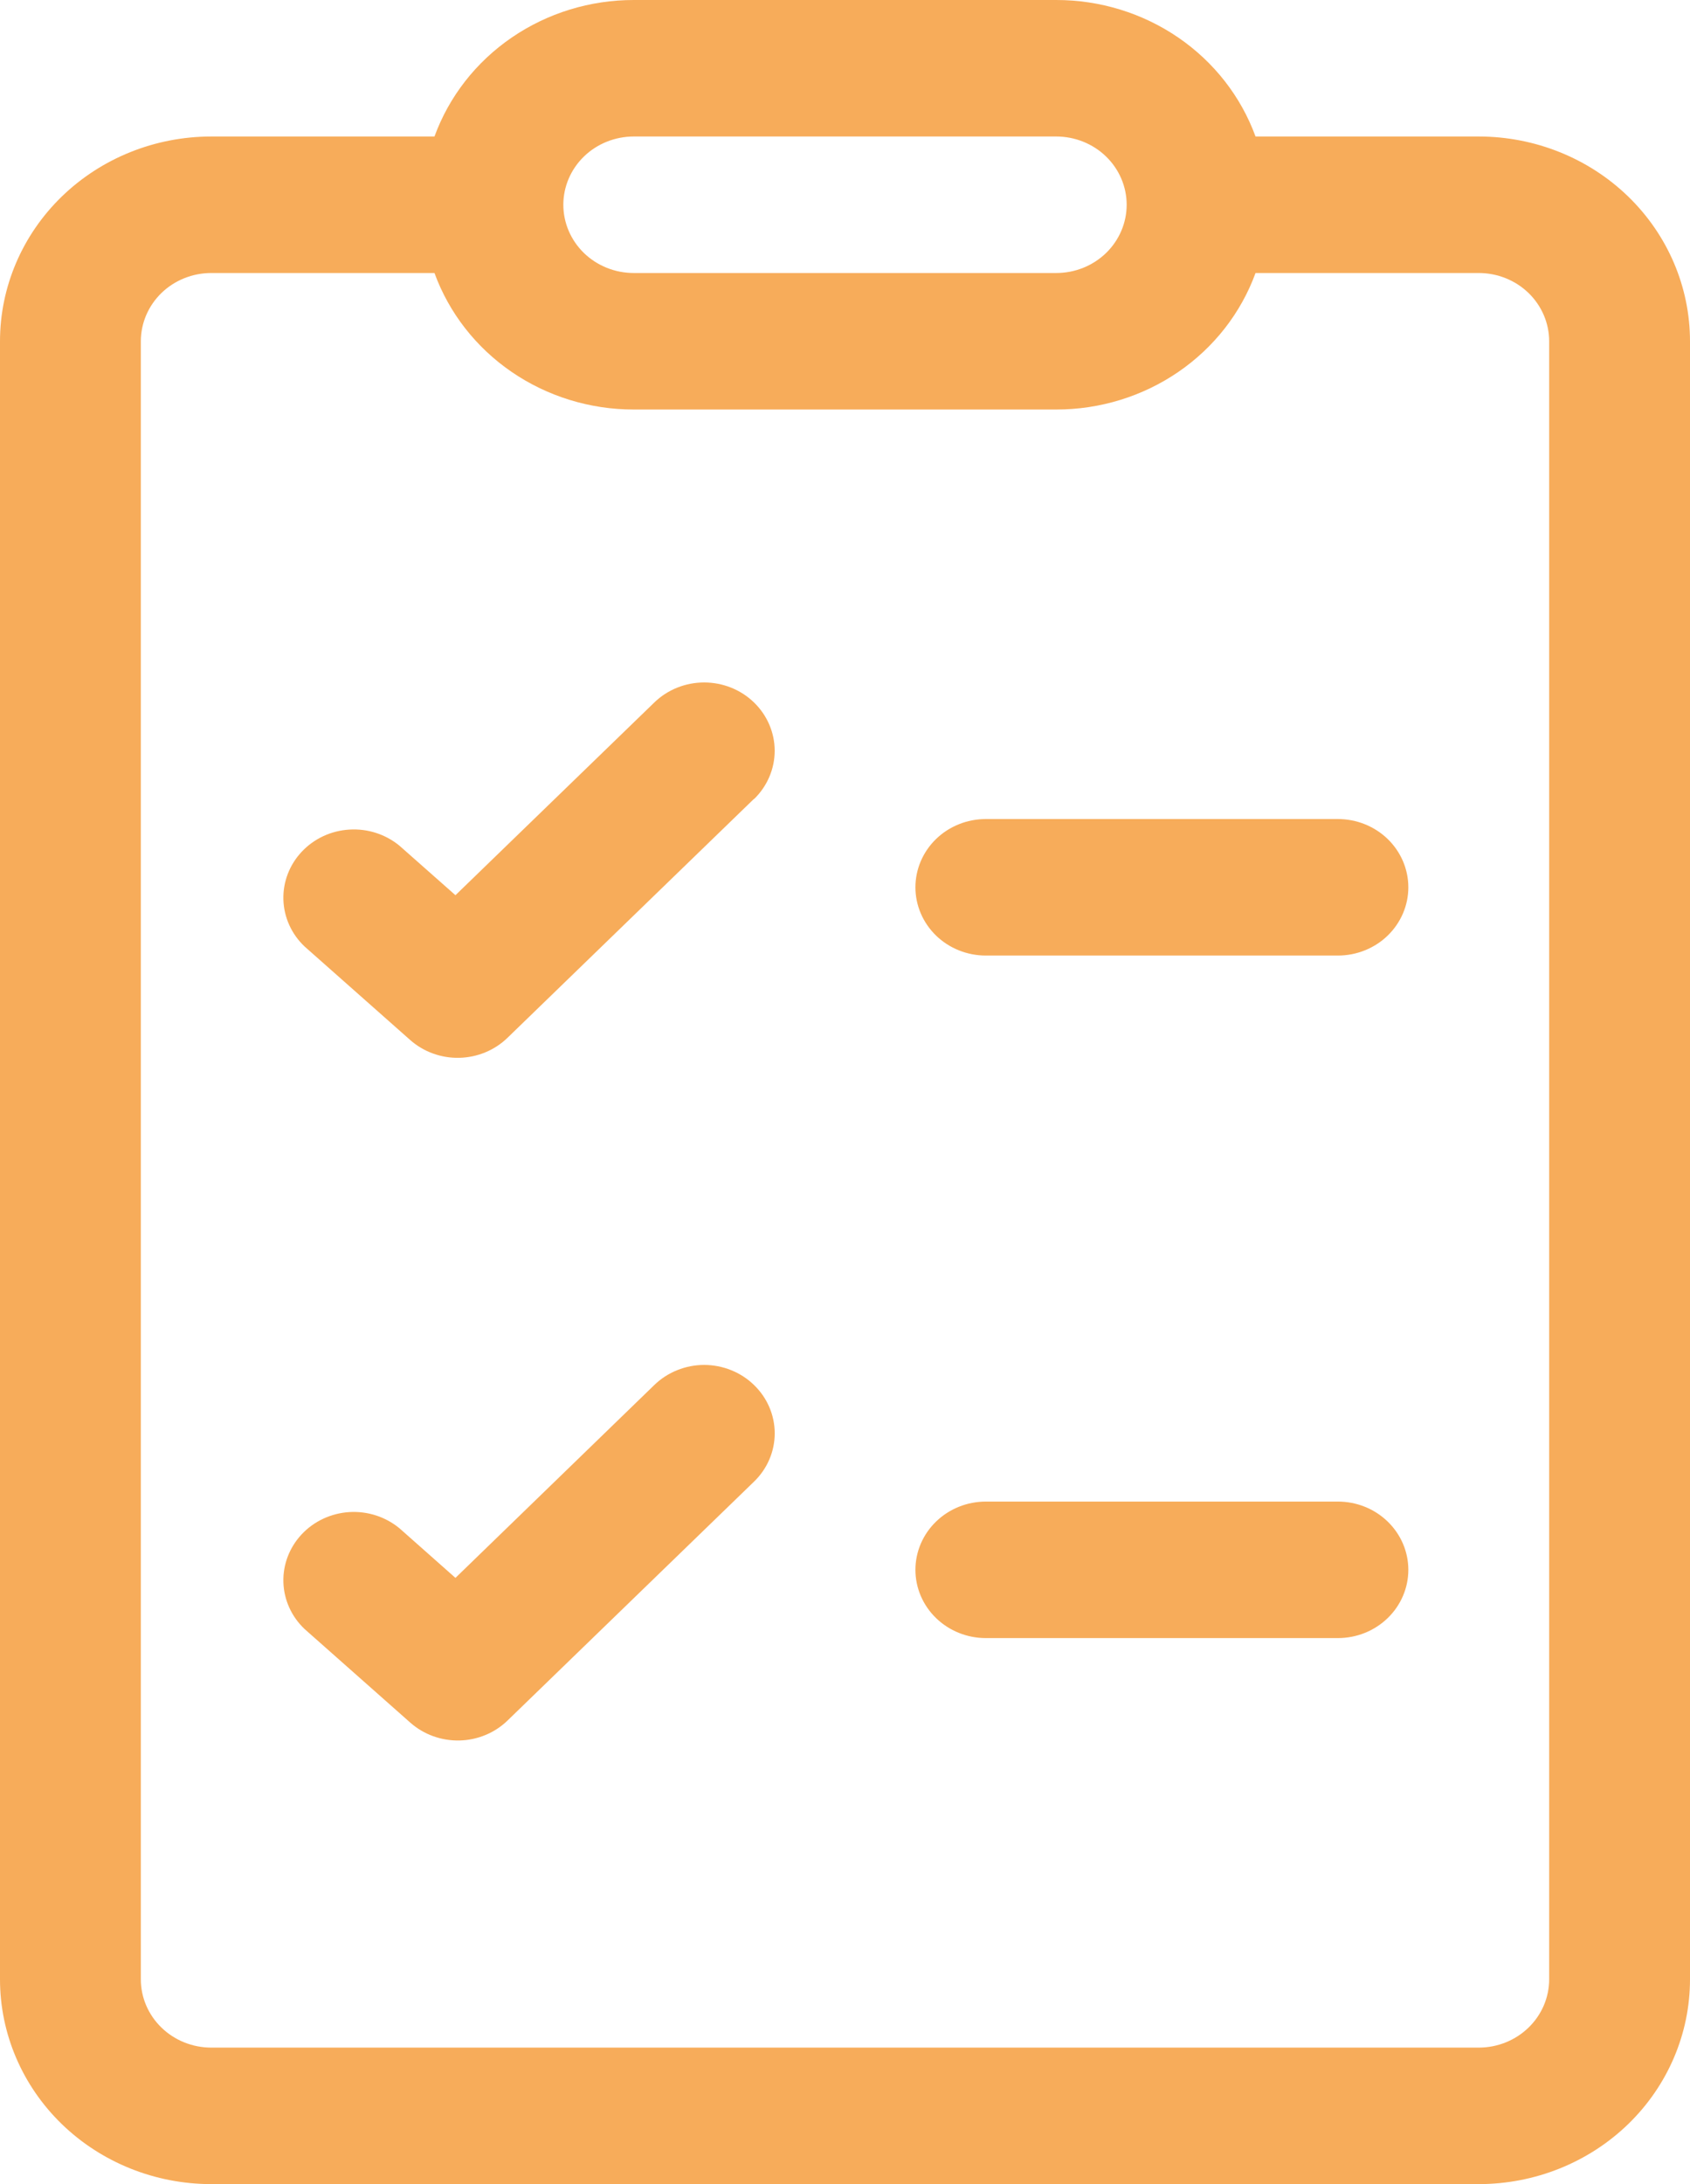 <svg xmlns="http://www.w3.org/2000/svg" width="48" height="62" viewBox="0 0 48 62" fill="none"><path d="M21.416 22.684C21.791 22.32 22.003 21.827 22.003 21.312C22.003 20.798 21.791 20.305 21.416 19.941C21.041 19.577 20.531 19.373 20 19.373C19.469 19.373 18.959 19.577 18.584 19.941L12.936 25.412L11.348 24.009C10.953 23.683 10.443 23.517 9.925 23.549C9.407 23.579 8.922 23.804 8.572 24.176C8.222 24.547 8.034 25.036 8.049 25.538C8.064 26.041 8.28 26.518 8.652 26.869L11.652 29.524C12.032 29.859 12.531 30.04 13.045 30.028C13.559 30.016 14.048 29.814 14.412 29.462L21.412 22.68L21.416 22.684ZM21.416 39.316C21.602 39.496 21.75 39.709 21.851 39.945C21.952 40.18 22.004 40.433 22.004 40.688C22.004 40.942 21.952 41.195 21.851 41.43C21.75 41.666 21.602 41.879 21.416 42.059L14.416 48.84C14.052 49.193 13.561 49.396 13.046 49.407C12.531 49.417 12.032 49.236 11.652 48.899L8.652 46.244C8.28 45.893 8.064 45.416 8.049 44.913C8.034 44.411 8.222 43.922 8.572 43.551C8.922 43.179 9.407 42.955 9.925 42.923C10.443 42.892 10.953 43.058 11.348 43.385L12.936 44.791L18.584 39.316C18.77 39.135 18.991 38.992 19.233 38.895C19.476 38.797 19.737 38.746 20 38.746C20.263 38.746 20.524 38.797 20.767 38.895C21.009 38.992 21.23 39.135 21.416 39.316ZM28 42.625C27.47 42.625 26.961 42.829 26.586 43.193C26.211 43.556 26 44.049 26 44.562C26 45.076 26.211 45.569 26.586 45.932C26.961 46.296 27.47 46.5 28 46.5H38C38.53 46.5 39.039 46.296 39.414 45.932C39.789 45.569 40 45.076 40 44.562C40 44.049 39.789 43.556 39.414 43.193C39.039 42.829 38.53 42.625 38 42.625H28ZM26 25.188C26 24.674 26.211 24.181 26.586 23.817C26.961 23.454 27.47 23.25 28 23.25H38C38.53 23.25 39.039 23.454 39.414 23.817C39.789 24.181 40 24.674 40 25.188C40 25.701 39.789 26.194 39.414 26.558C39.039 26.921 38.53 27.125 38 27.125H28C27.47 27.125 26.961 26.921 26.586 26.558C26.211 26.194 26 25.701 26 25.188ZM18 7.99167e-07C16.759 -0.001 15.548 0.372 14.534 1.066C13.52 1.76 12.754 2.741 12.34 3.875H6C4.409 3.875 2.883 4.487 1.757 5.577C0.632 6.668 0 8.146 0 9.688V56.188C0 57.729 0.632 59.208 1.757 60.298C2.883 61.388 4.409 62 6 62H42C43.591 62 45.117 61.388 46.243 60.298C47.368 59.208 48 57.729 48 56.188V9.688C48 8.146 47.368 6.668 46.243 5.577C45.117 4.487 43.591 3.875 42 3.875H35.66C35.246 2.741 34.48 1.76 33.466 1.066C32.452 0.372 31.241 -0.001 30 7.99167e-07H18ZM16 5.812C16 5.299 16.211 4.806 16.586 4.442C16.961 4.079 17.47 3.875 18 3.875H30C30.53 3.875 31.039 4.079 31.414 4.442C31.789 4.806 32 5.299 32 5.812C32 6.326 31.789 6.819 31.414 7.183C31.039 7.546 30.53 7.75 30 7.75H18C17.47 7.75 16.961 7.546 16.586 7.183C16.211 6.819 16 6.326 16 5.812ZM6 7.75H12.34C12.754 8.884 13.52 9.865 14.534 10.559C15.548 11.253 16.759 11.626 18 11.625H30C31.241 11.626 32.452 11.253 33.466 10.559C34.48 9.865 35.246 8.884 35.66 7.75H42C42.53 7.75 43.039 7.954 43.414 8.317C43.789 8.681 44 9.174 44 9.688V56.188C44 56.701 43.789 57.194 43.414 57.557C43.039 57.921 42.53 58.125 42 58.125H6C5.47 58.125 4.961 57.921 4.586 57.557C4.211 57.194 4 56.701 4 56.188V9.688C4 9.174 4.211 8.681 4.586 8.317C4.961 7.954 5.47 7.75 6 7.75Z" fill="#F7AC5A"></path></svg>